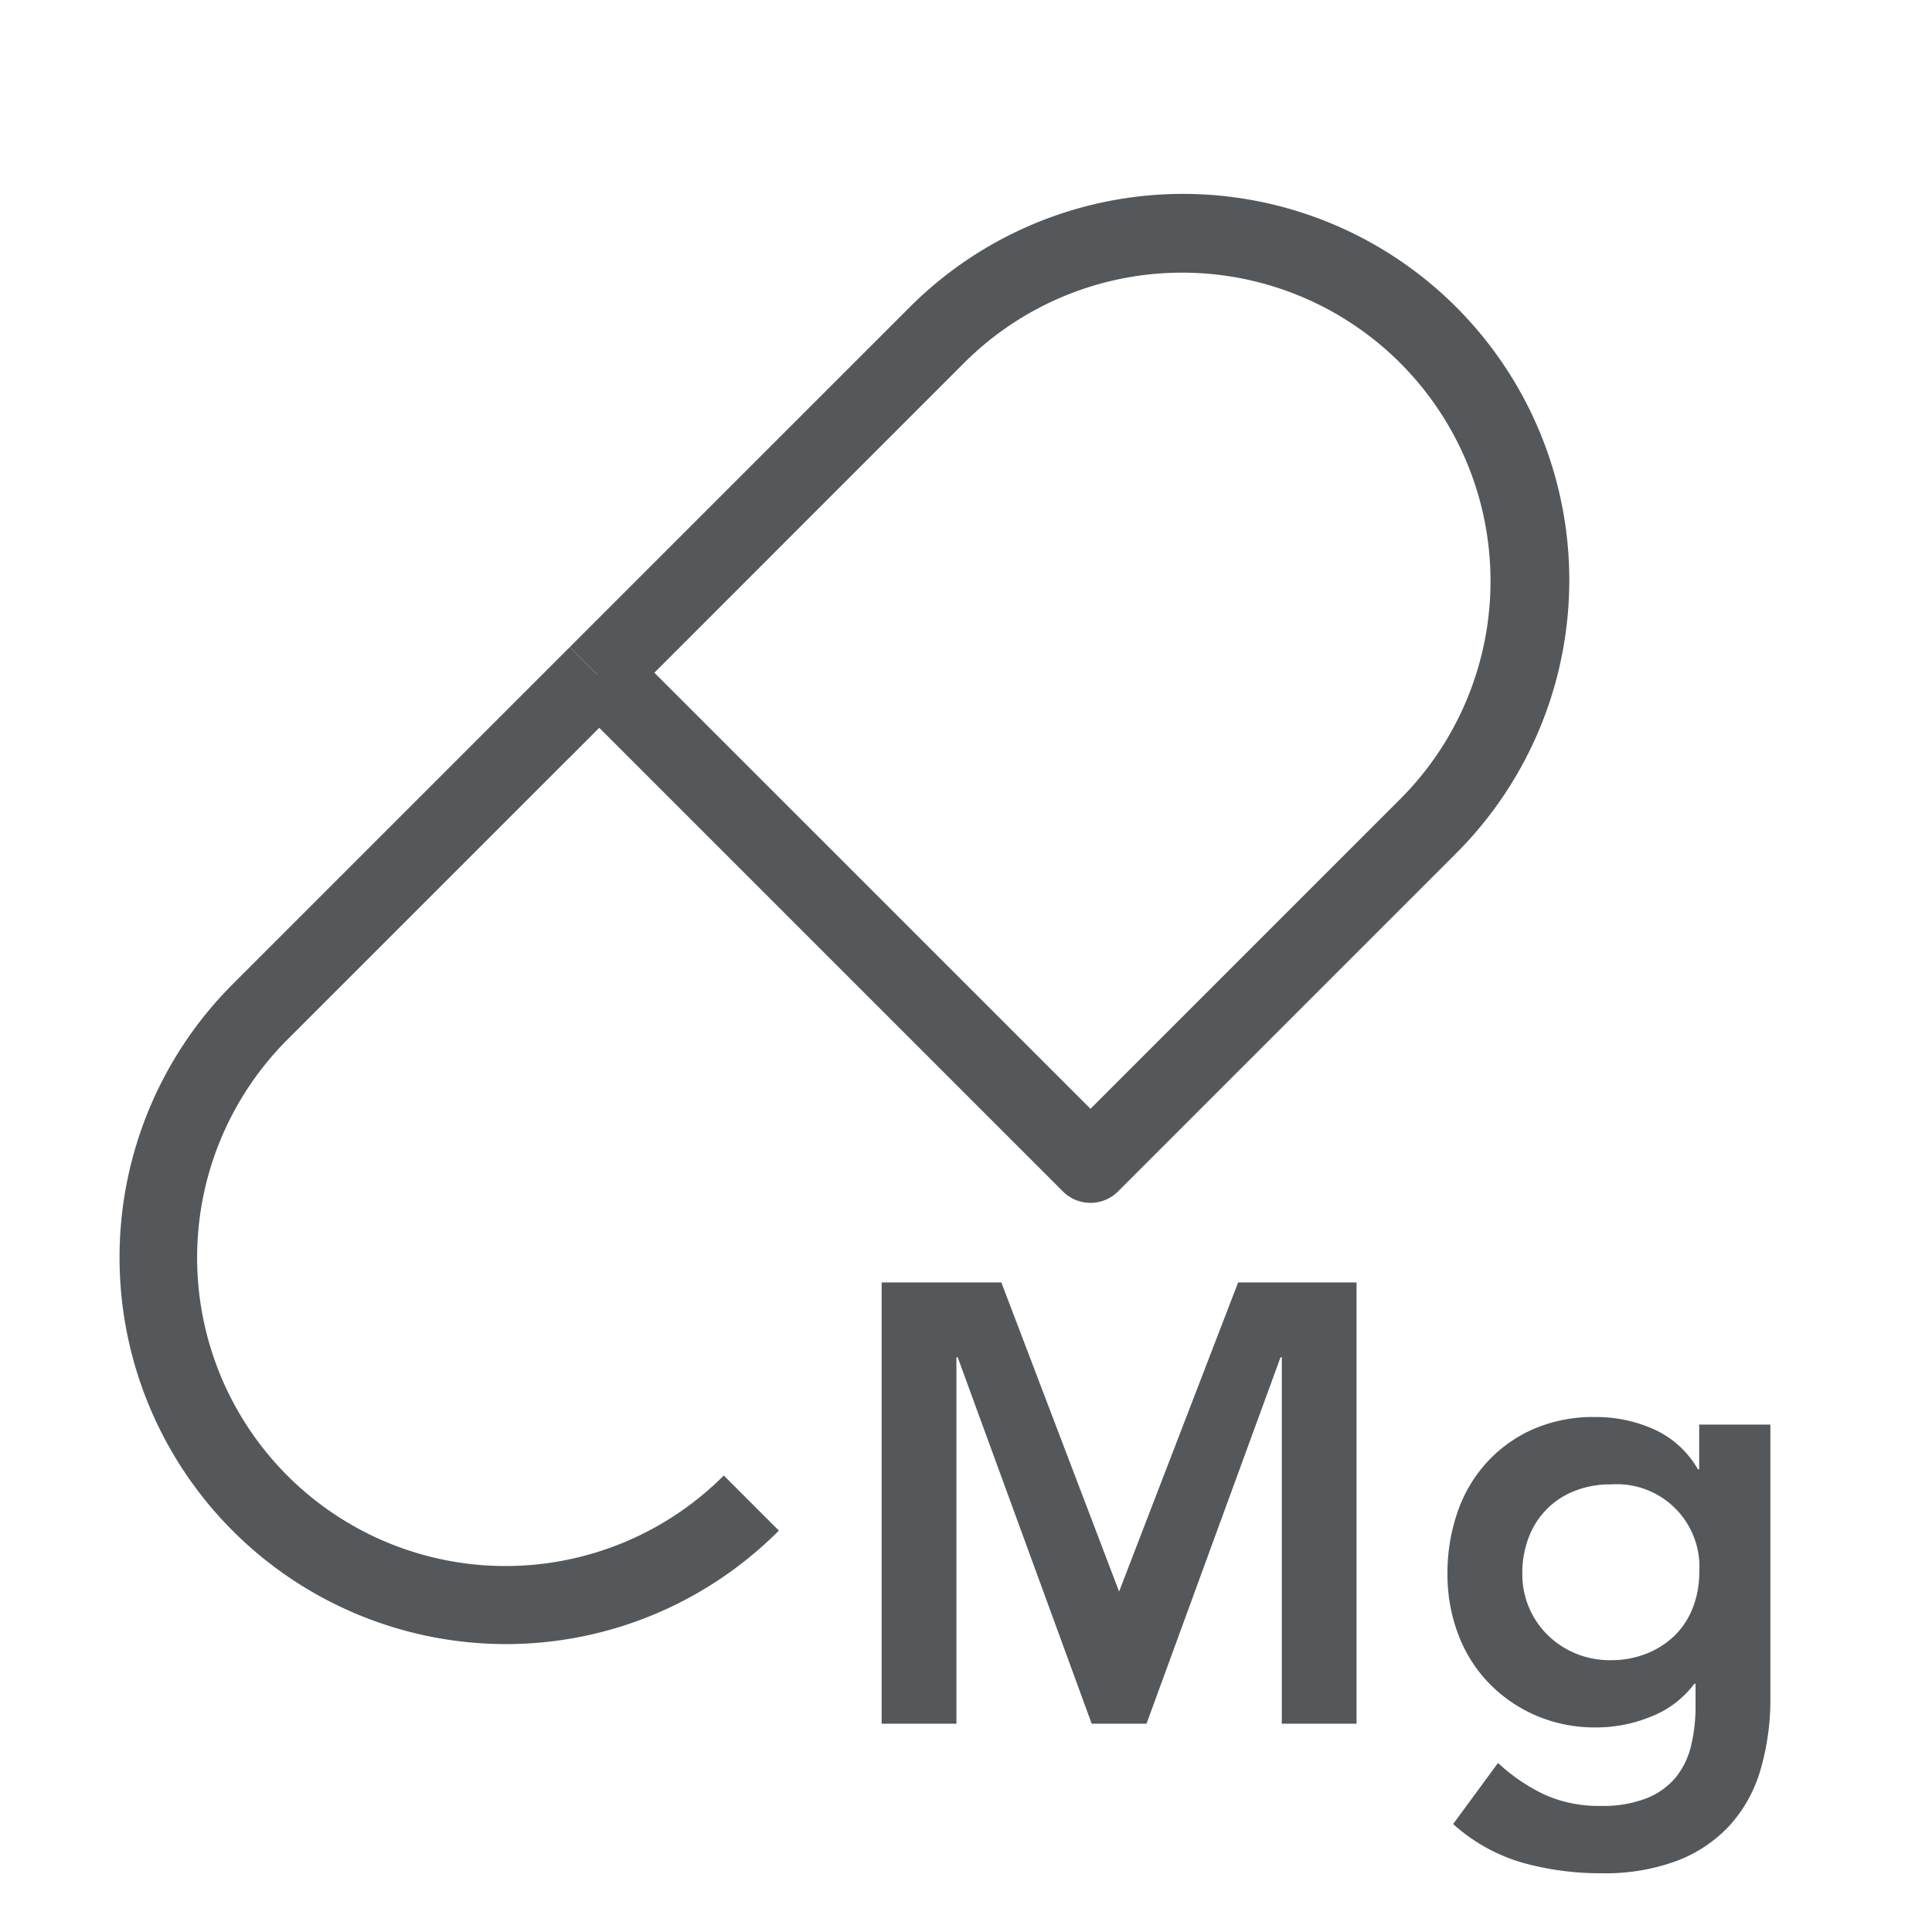 <svg id="Isagenix" xmlns="http://www.w3.org/2000/svg" width="62" height="62" viewBox="0 0 62 62">
  <defs>
    <style>
      .cls-1 {
        fill: #54585a;
      }

      .cls-2 {
        fill: none;
      }
    </style>
  </defs>
  <g>
    <g>
      <path class="cls-1" d="M28.293,41.155h3.841l3.779,9.92,3.82-9.92h3.8V55.315H41.134V43.556h-.04L36.793,55.315H35.033L30.733,43.556h-.04V55.315H28.293Z"/>
      <path class="cls-1" d="M56.813,45.716v8.739a8.063,8.063,0,0,1-.32,2.351,4.531,4.531,0,0,1-.99,1.779,4.465,4.465,0,0,1-1.689,1.131,6.626,6.626,0,0,1-2.42.399,9.278,9.278,0,0,1-2.54-.34,5.676,5.676,0,0,1-2.221-1.24l1.44-1.96a5.881,5.881,0,0,0,1.5,1.02,4.263,4.263,0,0,0,1.8.359,3.877,3.877,0,0,0,1.45-.239,2.354,2.354,0,0,0,.94-.66,2.549,2.549,0,0,0,.5-1.01,5.341,5.341,0,0,0,.149-1.311v-.7h-.04a3.155,3.155,0,0,1-1.38,1.05,4.629,4.629,0,0,1-1.76.351,4.788,4.788,0,0,1-1.96-.39,4.688,4.688,0,0,1-1.51-1.051,4.552,4.552,0,0,1-.971-1.56,5.393,5.393,0,0,1-.34-1.92,5.973,5.973,0,0,1,.32-1.98,4.567,4.567,0,0,1,.939-1.6,4.457,4.457,0,0,1,1.49-1.07,4.822,4.822,0,0,1,1.99-.39,4.534,4.534,0,0,1,1.899.399,3.096,3.096,0,0,1,1.4,1.28h.04V45.716Zm-5.12,1.92a3.061,3.061,0,0,0-1.16.21,2.556,2.556,0,0,0-1.47,1.48,3.141,3.141,0,0,0-.21,1.17,2.748,2.748,0,0,0,.21,1.08,2.697,2.697,0,0,0,.59.88,2.777,2.777,0,0,0,.9.601,2.842,2.842,0,0,0,1.119.22,3.082,3.082,0,0,0,1.19-.22,2.751,2.751,0,0,0,.9-.59,2.525,2.525,0,0,0,.569-.891,3.083,3.083,0,0,0,.2-1.12,2.65,2.65,0,0,0-2.84-2.819Z"/>
    </g>
    <path class="cls-1" d="M34.995,38.601a1.245,1.245,0,0,1-.884-.366L18.348,22.472l.823-.822-.885-.885L29.171,9.881A12.396,12.396,0,1,1,46.701,27.412L35.879,38.234A1.245,1.245,0,0,1,34.995,38.601ZM20.999,21.588,34.995,35.583l9.938-9.938A9.896,9.896,0,1,0,30.938,11.648Z"/>
    <path class="cls-1" d="M16.232,52.761A12.407,12.407,0,0,1,7.463,31.588L18.286,20.765l1.768,1.768L9.23,33.355A9.897,9.897,0,0,0,22.429,48.068a10.123,10.123,0,0,0,.798-.717l1.768,1.768a12.588,12.588,0,0,1-.996.896A12.345,12.345,0,0,1,16.232,52.761Z"/>
  </g>
  <rect class="cls-2" width="62" height="62"/>
</svg>
